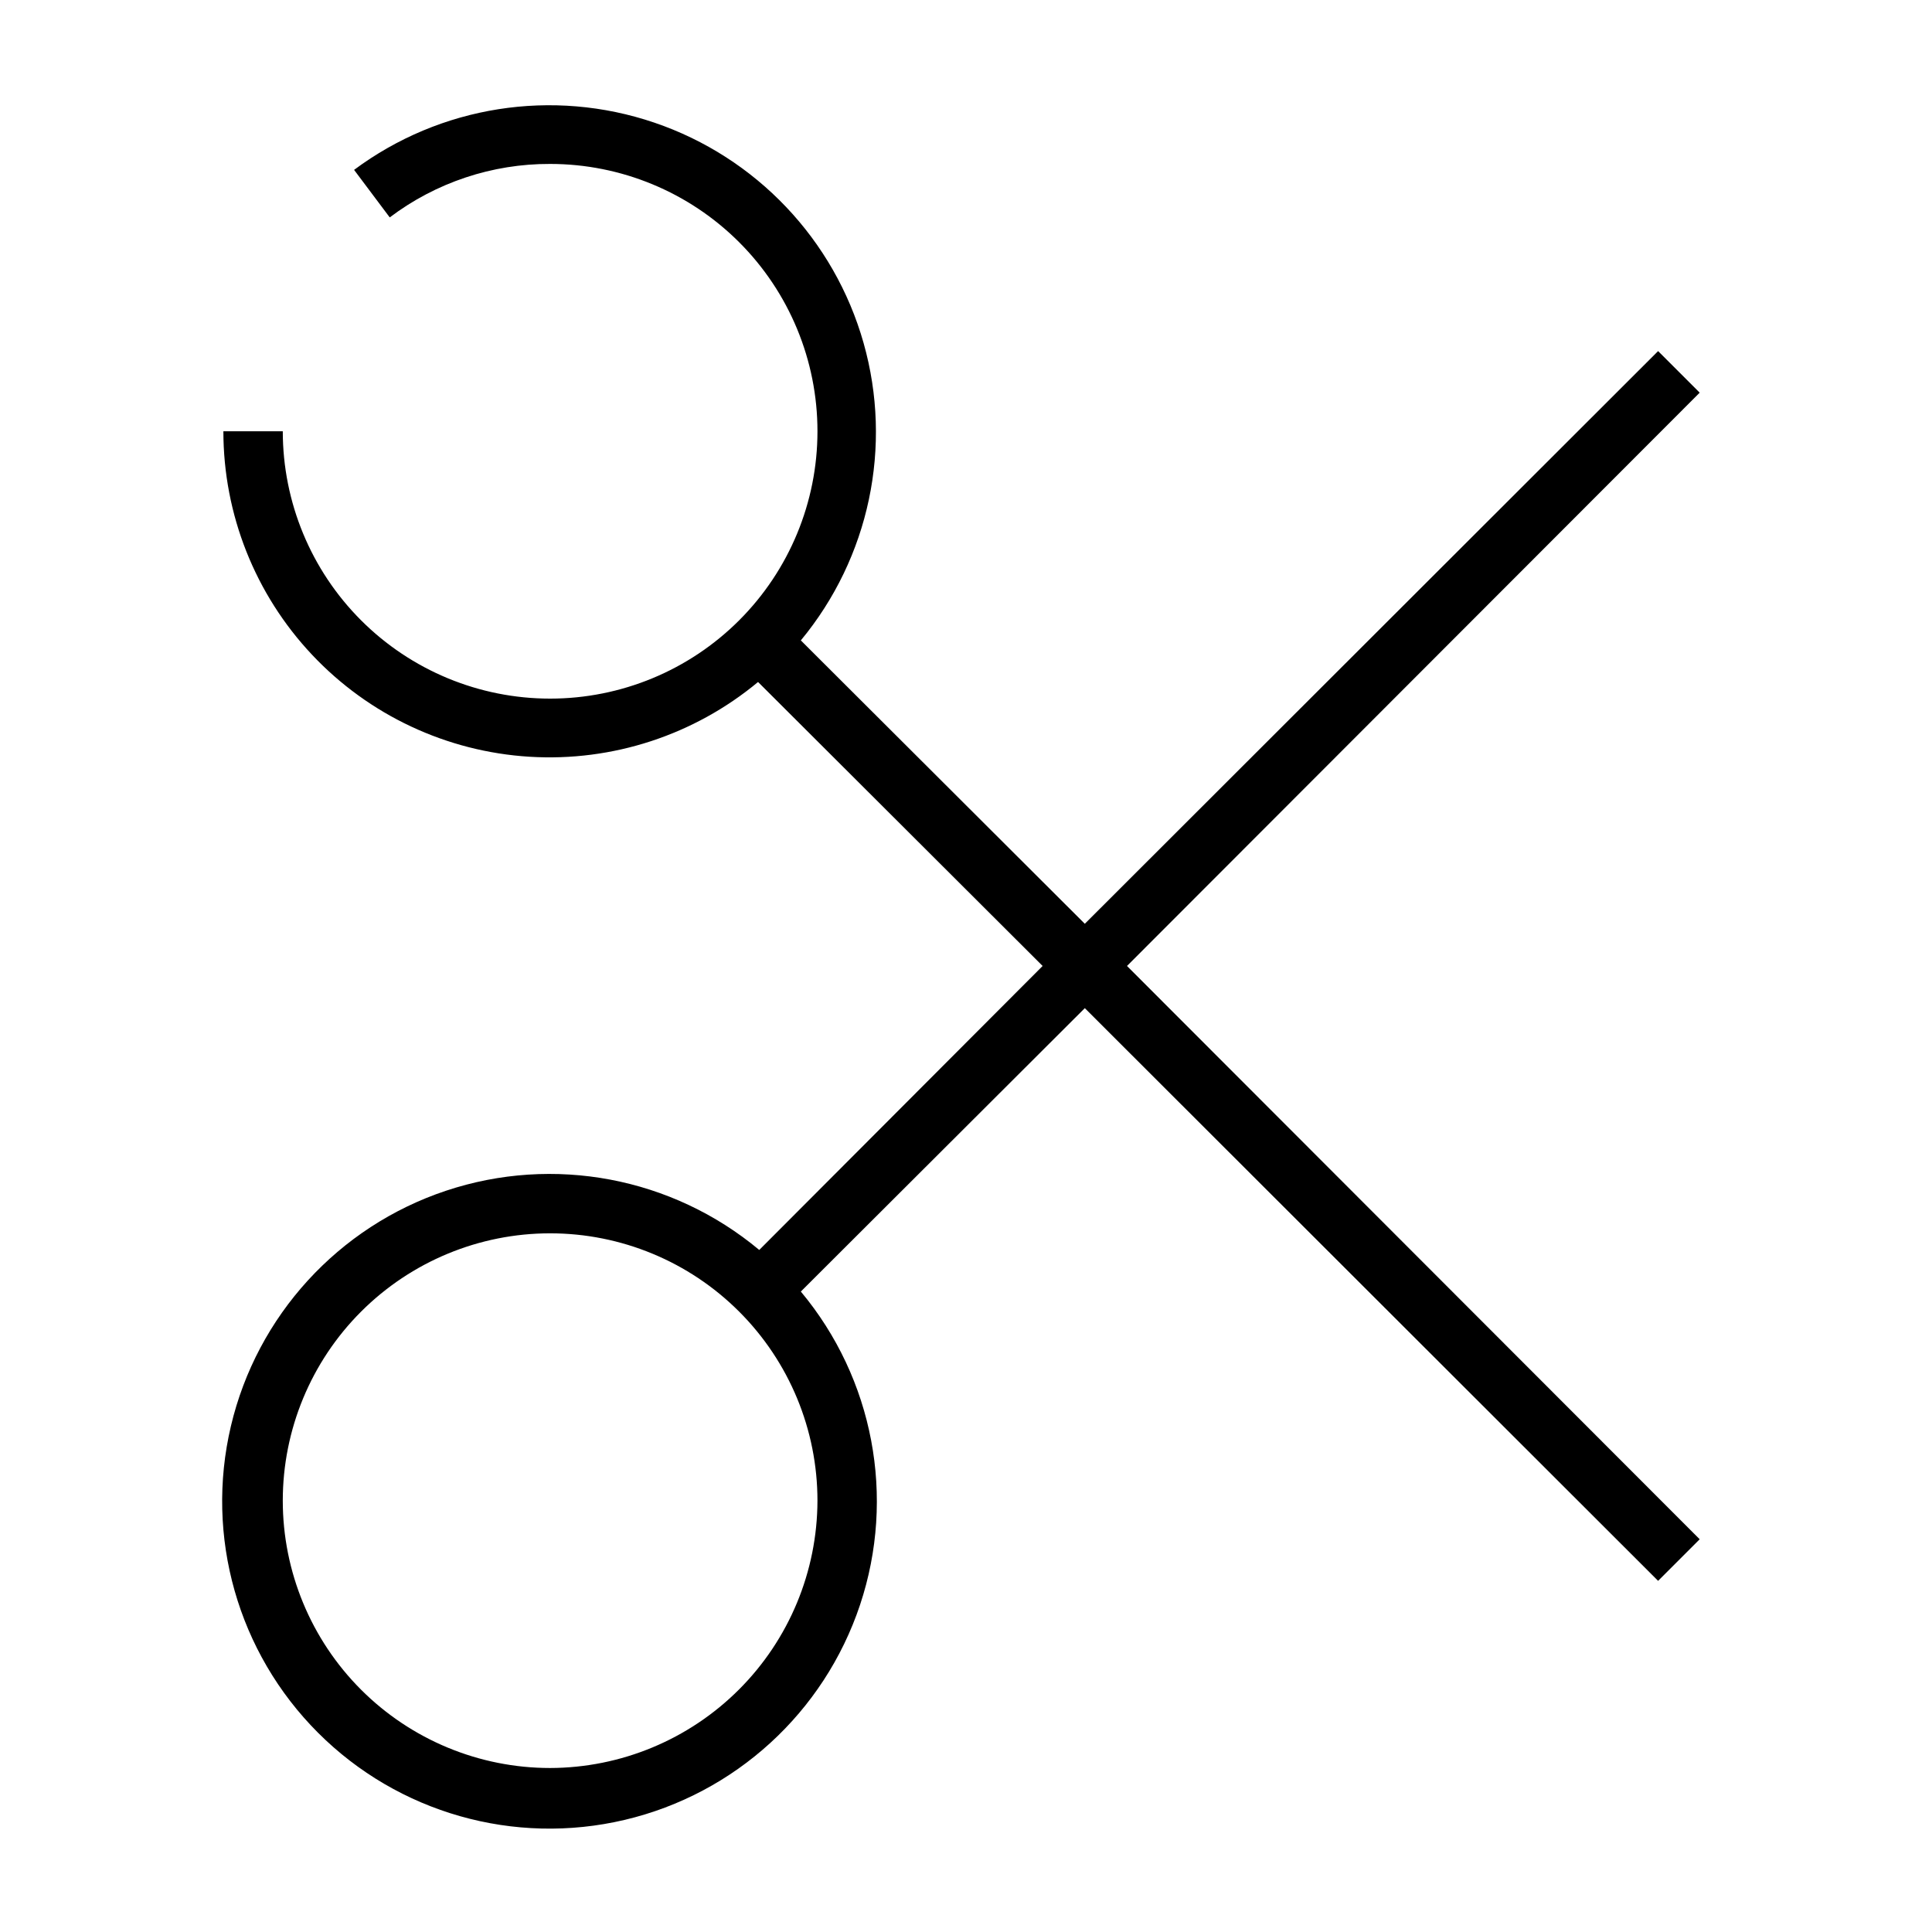 <?xml version="1.0" encoding="UTF-8"?>
<!-- Uploaded to: ICON Repo, www.iconrepo.com, Generator: ICON Repo Mixer Tools -->
<svg fill="#000000" width="800px" height="800px" version="1.1" viewBox="144 144 512 512" xmlns="http://www.w3.org/2000/svg">
 <path d="m345.21 475.25c-23.086-19.262-54.496-25.199-83.02-15.691-28.52 9.508-50.086 33.105-56.996 62.367-6.906 29.262 1.832 60.012 23.09 81.27 21.258 21.262 52.012 29.996 81.27 23.09 29.262-6.91 52.859-28.473 62.371-56.996 9.508-28.523 3.566-59.934-15.695-83.016l75.258-75.102 151.93 151.77 11.02-11.02-151.77-151.93 151.77-151.93-11.02-11.02-151.93 151.77-75.258-75.098c18.168-21.938 24.383-51.406 16.629-78.812-7.754-27.402-28.492-49.242-55.461-58.406-26.965-9.164-56.715-4.481-79.562 12.523l9.445 12.594v0.004c12.238-9.25 27.172-14.23 42.508-14.172 18.793 0 36.812 7.465 50.098 20.75 13.289 13.289 20.75 31.309 20.75 50.098 0 18.793-7.461 36.812-20.75 50.098-13.285 13.289-31.305 20.75-50.098 20.75-18.789 0-36.809-7.461-50.098-20.75-13.285-13.285-20.75-31.305-20.75-50.098h-15.742c0.004 22.008 8.402 43.184 23.484 59.211 15.082 16.027 35.707 25.699 57.672 27.043 21.965 1.344 43.617-5.742 60.539-19.812l75.414 75.258zm-55.422 137.29c-18.789 0-36.809-7.465-50.098-20.75-13.285-13.289-20.75-31.309-20.75-50.098 0-18.789 7.465-36.812 20.75-50.098 13.289-13.285 31.309-20.75 50.098-20.75 18.793 0 36.812 7.465 50.098 20.75 13.289 13.285 20.75 31.309 20.75 50.098-0.039 18.777-7.519 36.773-20.797 50.051s-31.273 20.754-50.051 20.797z"/>
</svg>